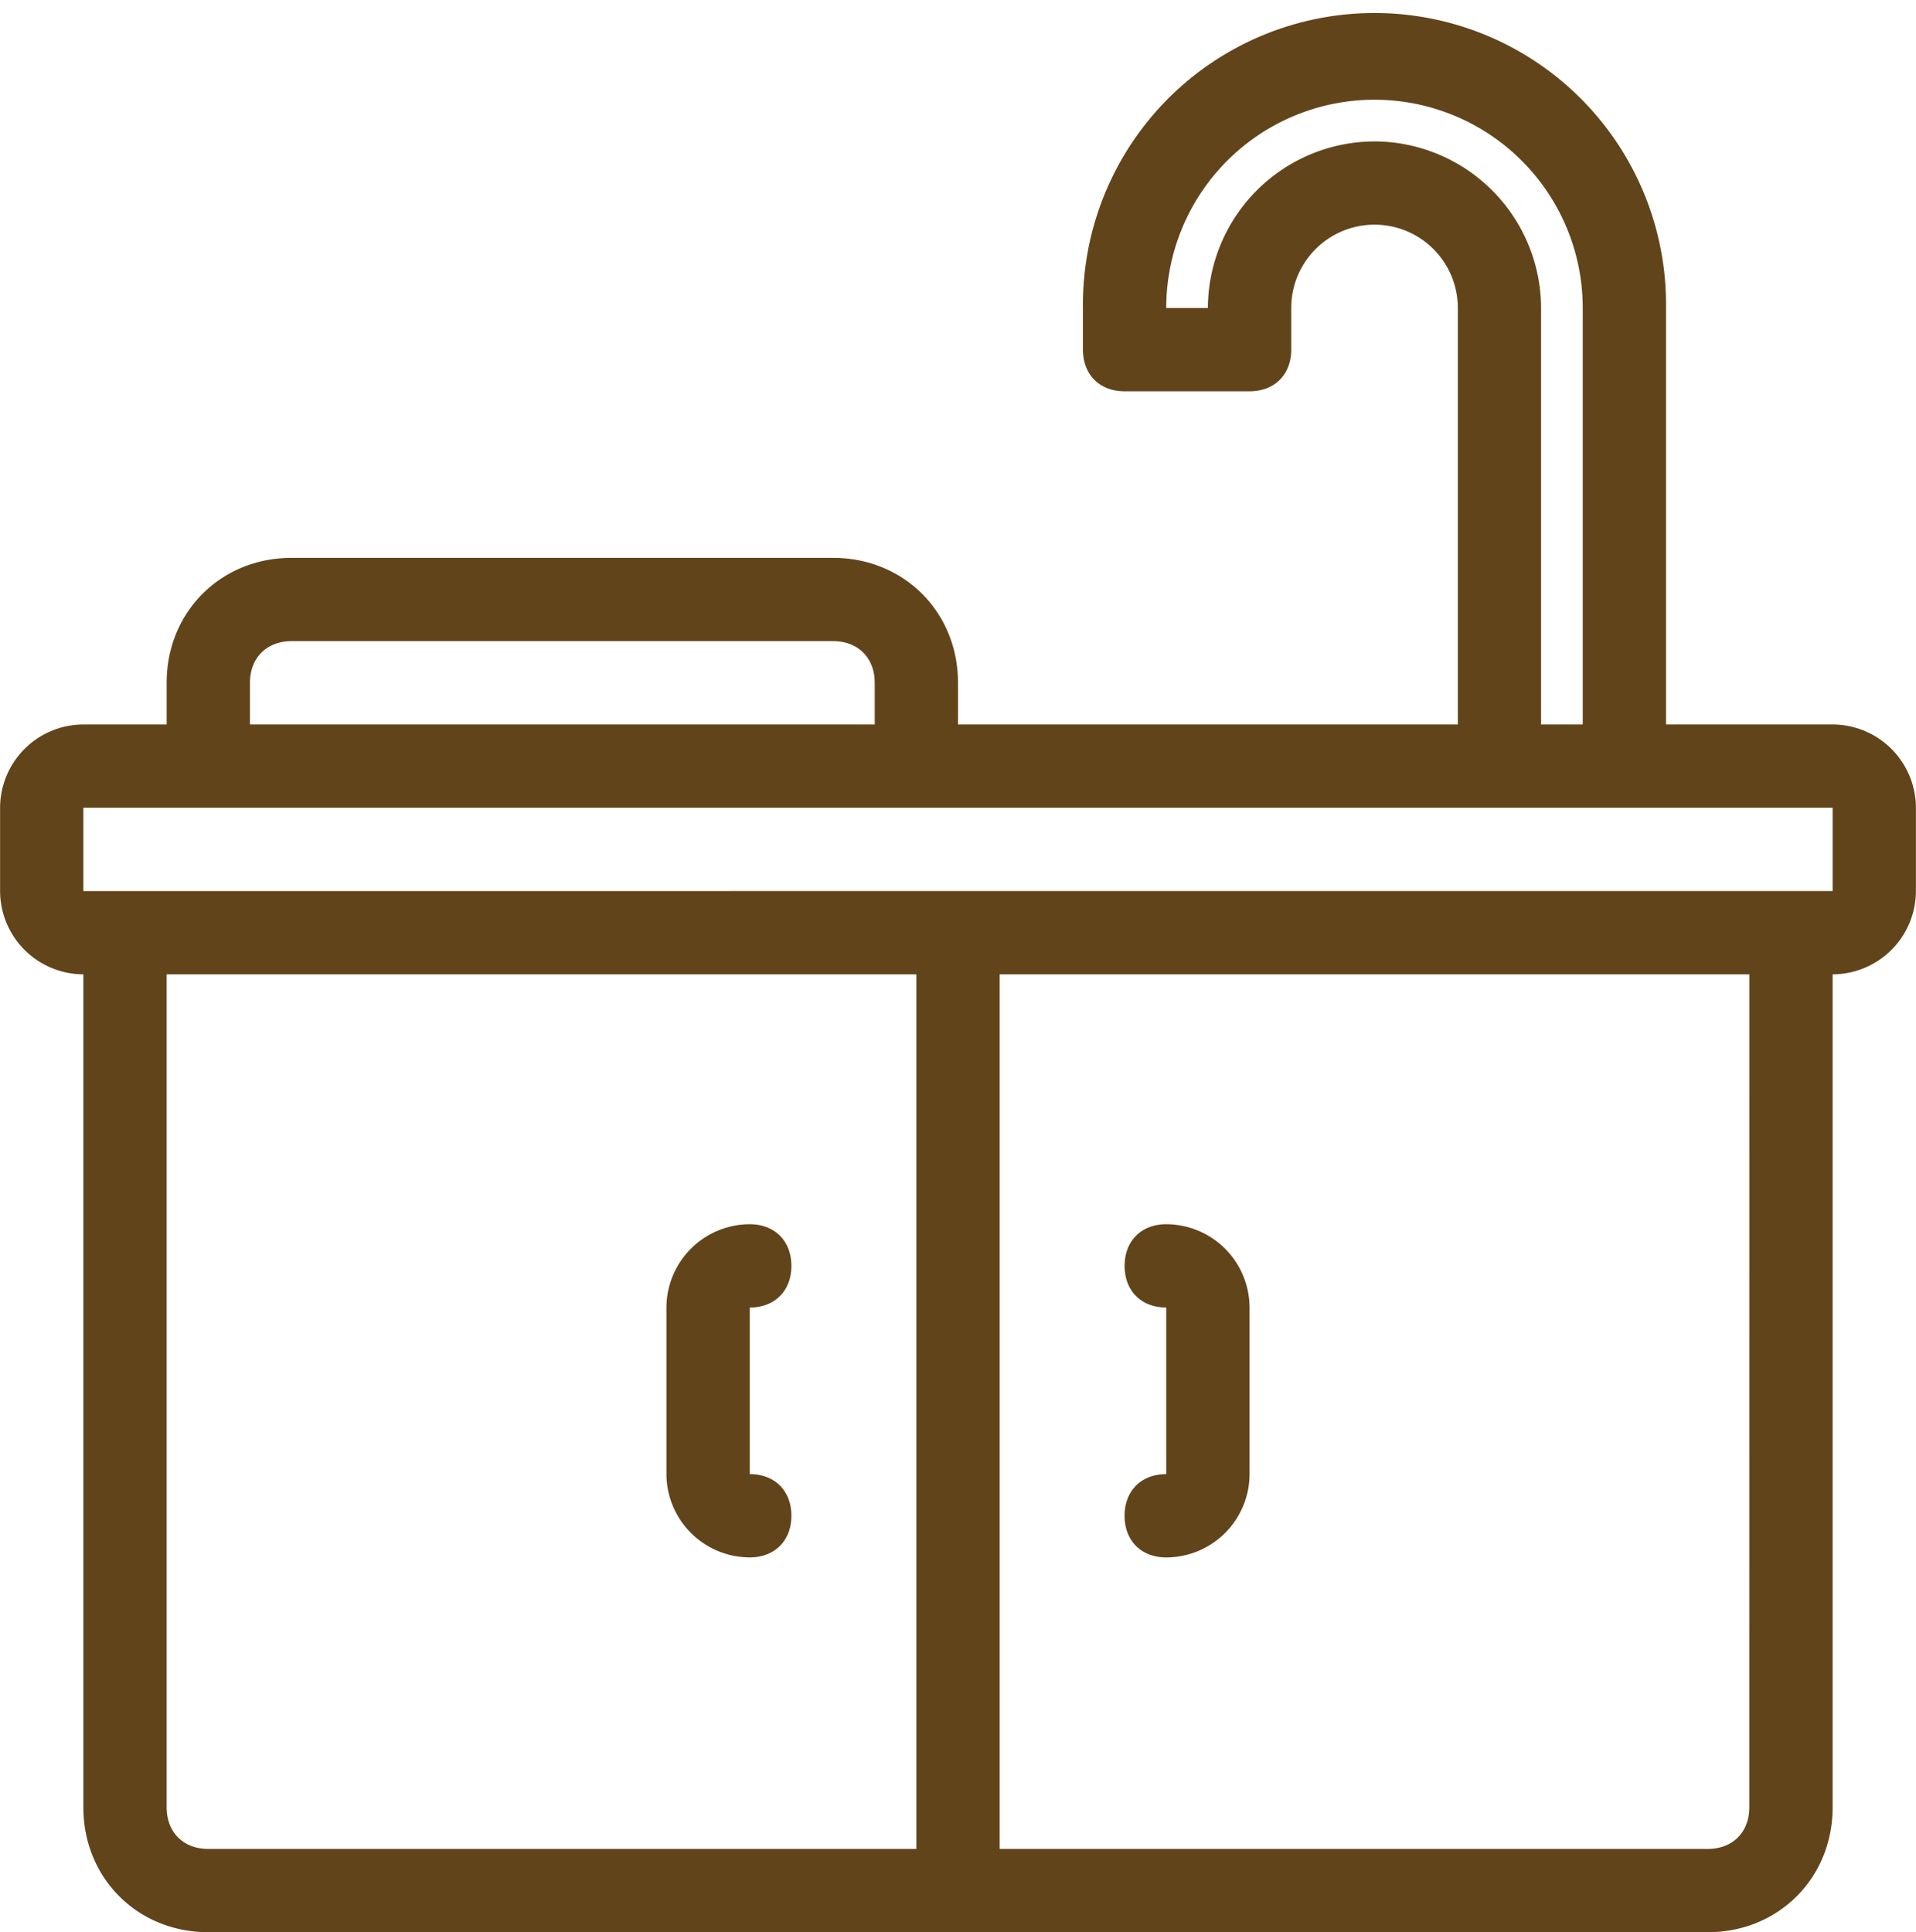 <?xml version="1.0" encoding="UTF-8" standalone="no"?><svg xmlns="http://www.w3.org/2000/svg" xmlns:xlink="http://www.w3.org/1999/xlink" data-name="Layer 1" fill="#62441b" height="483.3" preserveAspectRatio="xMidYMid meet" version="1" viewBox="10.4 6.3 479.2 483.3" width="479.2" zoomAndPan="magnify"><g data-name="Kitchen Table"><g id="change1_1"><path d="M468.75,187.5H427.08V83.33a72.92,72.92,0,1,0-145.83,0V93.75c0,6.25,4.17,10.42,10.42,10.42h31.25c6.25,0,10.42-4.17,10.42-10.42V83.33a20.83,20.83,0,0,1,41.67,0V187.5H250V177.08c0-17.71-13.54-31.25-31.25-31.25H83.33c-17.71,0-31.25,13.54-31.25,31.25V187.5H31.25a20.89,20.89,0,0,0-20.83,20.83v20.83A20.89,20.89,0,0,0,31.25,250V458.33c0,17.71,13.54,31.25,31.25,31.25h375c17.71,0,31.25-13.54,31.25-31.25V250a20.89,20.89,0,0,0,20.83-20.83V208.33A20.89,20.89,0,0,0,468.75,187.5ZM354.17,41.67A41.79,41.79,0,0,0,312.5,83.33H302.08a52.08,52.08,0,0,1,104.17,0V187.5H395.83V83.33A41.79,41.79,0,0,0,354.17,41.67ZM72.92,177.08c0-6.25,4.17-10.42,10.42-10.42H218.75c6.25,0,10.42,4.17,10.42,10.42V187.5H72.92ZM52.08,458.33V250h187.5V468.75H62.5C56.25,468.75,52.08,464.58,52.08,458.33Zm395.83,0c0,6.25-4.17,10.42-10.42,10.42H260.42V250h187.5ZM31.25,229.17V208.33h437.5v20.83Z" fill="inherit"/><path d="M208.33,322.92c0-6.25-4.17-10.42-10.42-10.42a20.89,20.89,0,0,0-20.83,20.83V375a20.89,20.89,0,0,0,20.83,20.83c6.25,0,10.42-4.17,10.42-10.42S204.17,375,197.92,375V333.33C204.17,333.33,208.33,329.17,208.33,322.92Z" fill="inherit"/><path d="M302.08,333.33V375h0c-6.25,0-10.42,4.17-10.42,10.42s4.17,10.42,10.42,10.42A20.89,20.89,0,0,0,322.92,375V333.33a20.89,20.89,0,0,0-20.83-20.83c-6.25,0-10.42,4.17-10.42,10.42S295.83,333.33,302.08,333.33Z" data-name="Path" fill="inherit"/></g></g></svg>